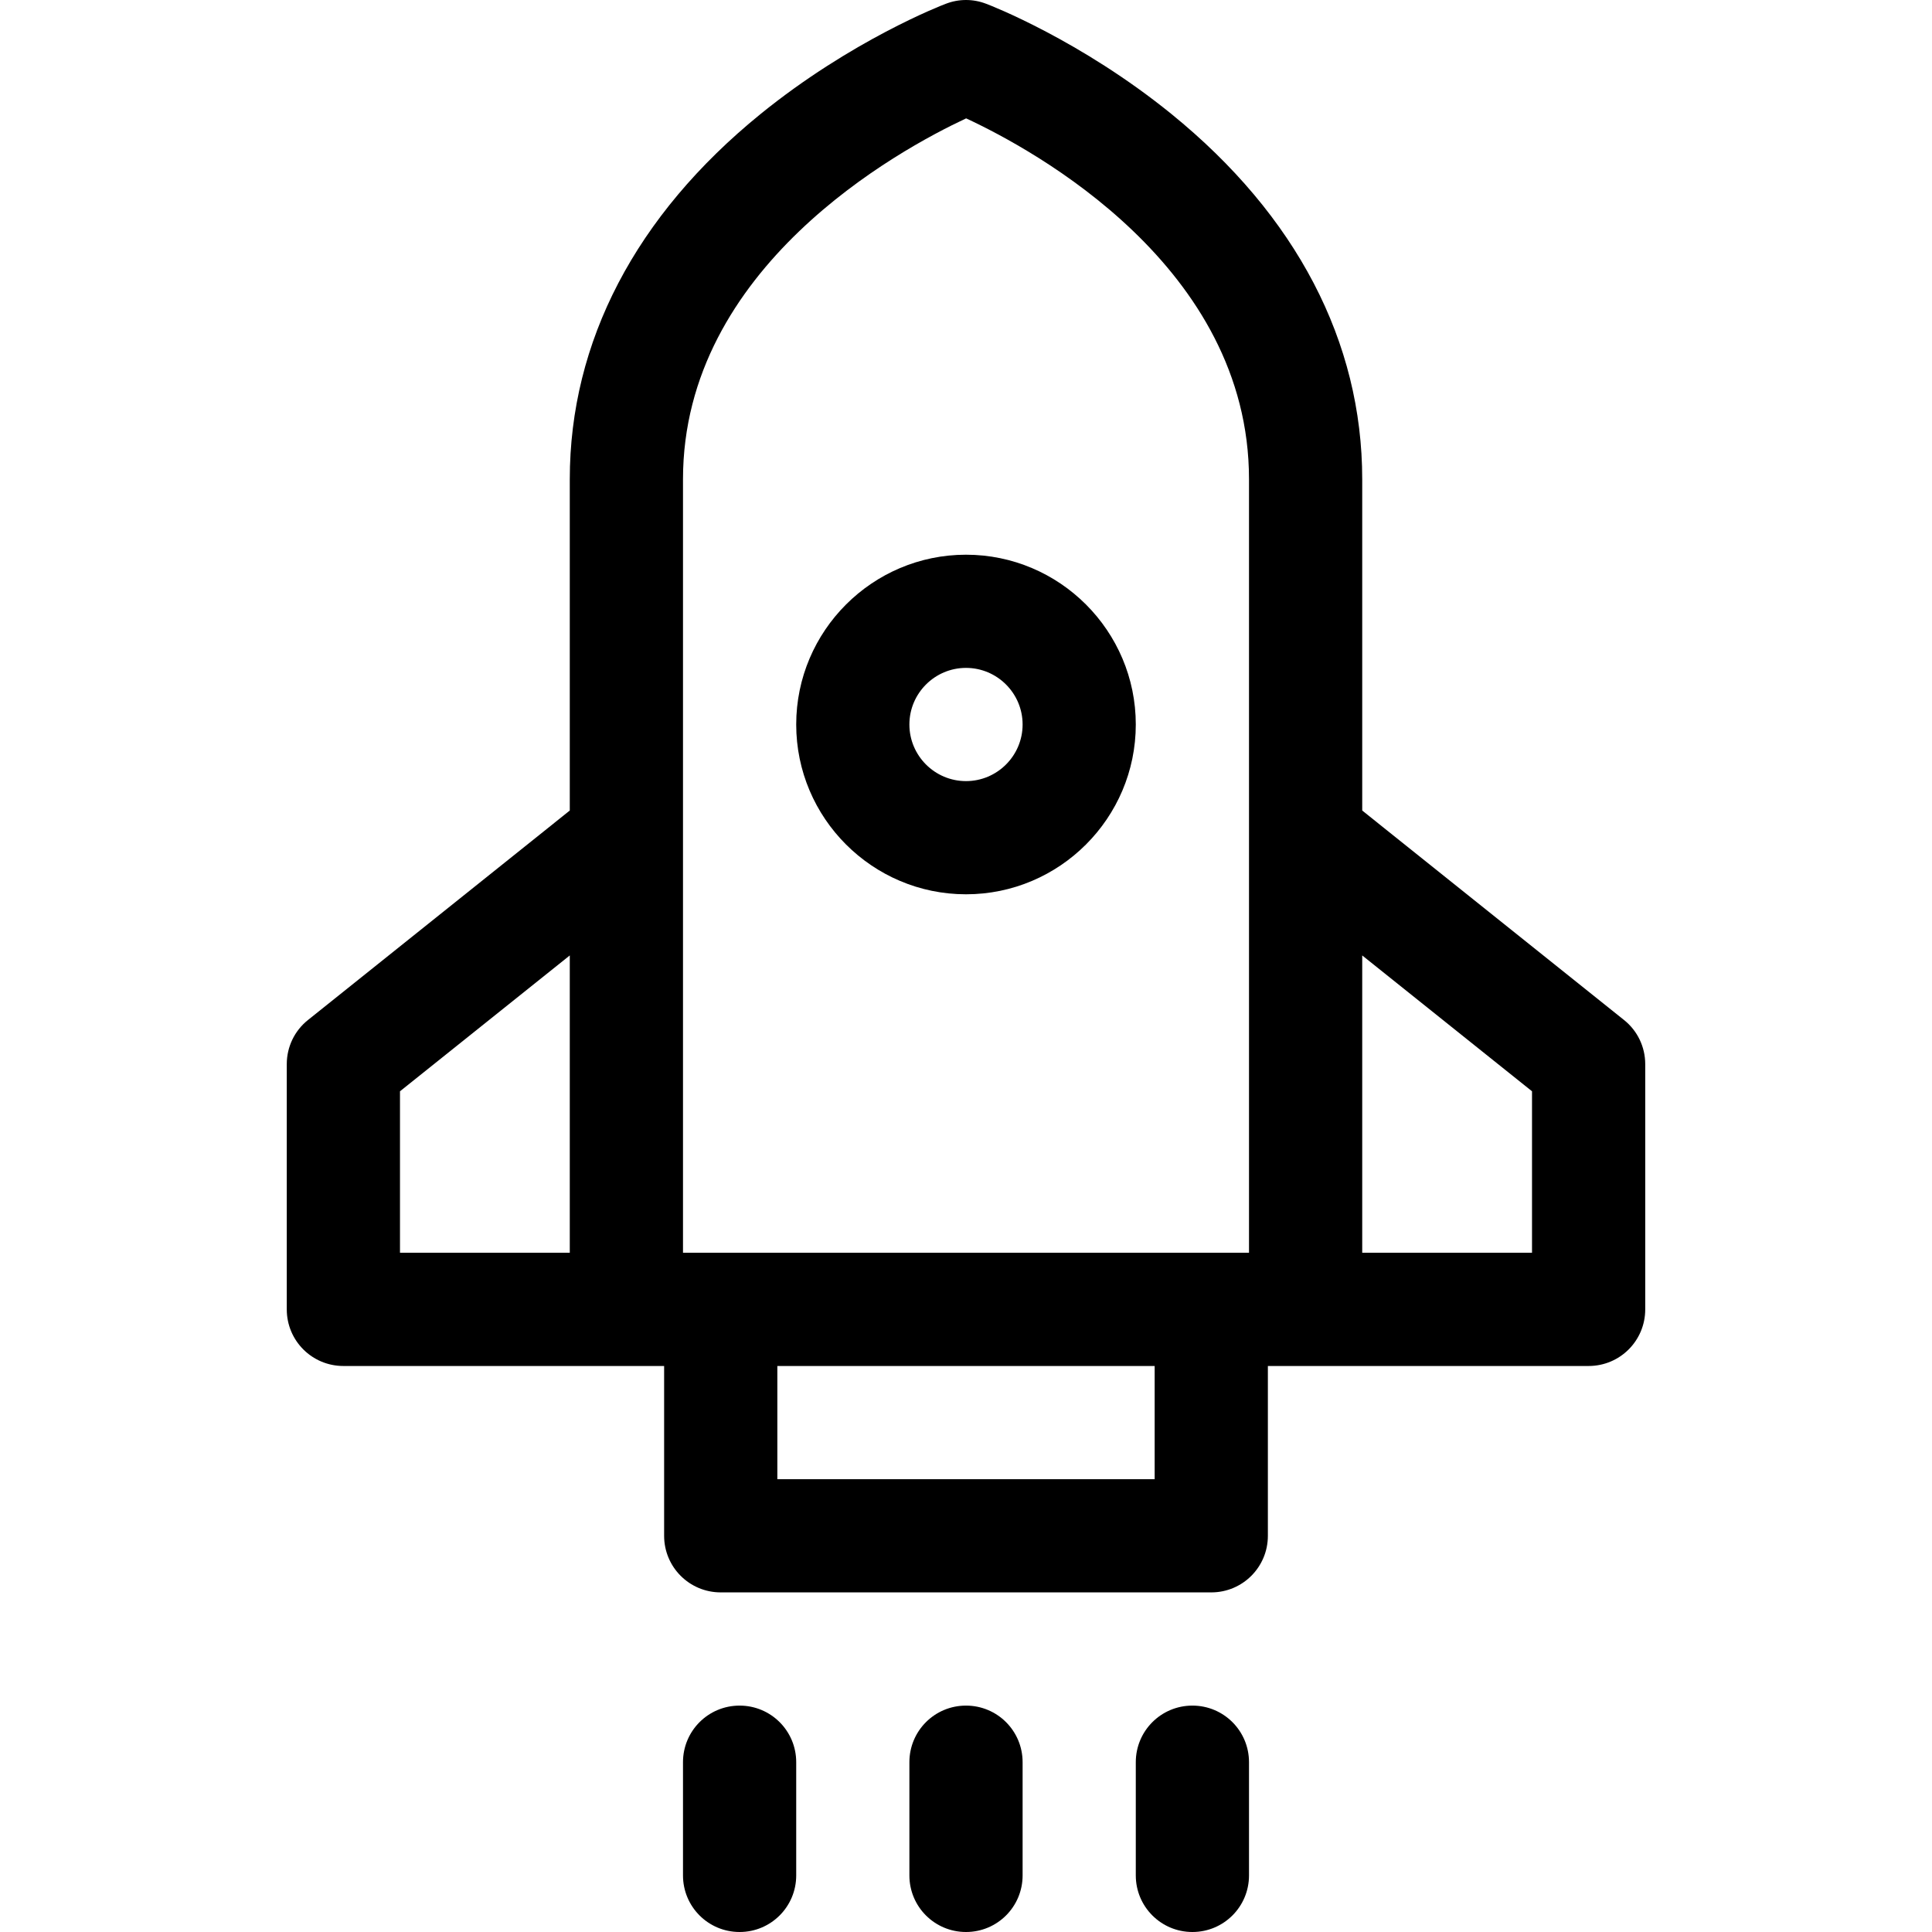 <?xml version="1.0" encoding="UTF-8"?>
<svg xmlns="http://www.w3.org/2000/svg" xmlns:xlink="http://www.w3.org/1999/xlink" width="60px" height="60px" viewBox="0 0 60 60" version="1.1">
<g id="surface1">
<path style=" stroke:none;fill-rule:nonzero;fill:rgb(0%,0%,0%);fill-opacity:1;" d="M 50.434 31.676 L 42.305 25.172 L 42.305 14.883 C 42.305 10.613 40.258 6.691 36.383 3.543 C 33.559 1.25 30.746 0.16 30.625 0.117 C 30.223 -0.039 29.777 -0.039 29.375 0.117 C 29.254 0.16 26.441 1.25 23.617 3.543 C 19.742 6.691 17.695 10.613 17.695 14.883 L 17.695 25.172 L 9.566 31.676 C 9.148 32.008 8.906 32.512 8.906 33.047 L 8.906 40.664 C 8.906 41.637 9.691 42.422 10.664 42.422 L 20.625 42.422 L 20.625 47.695 C 20.625 48.668 21.41 49.453 22.383 49.453 L 37.617 49.453 C 38.59 49.453 39.375 48.668 39.375 47.695 L 39.375 42.422 L 49.336 42.422 C 50.309 42.422 51.094 41.637 51.094 40.664 L 51.094 33.047 C 51.094 32.512 50.852 32.008 50.434 31.676 Z M 21.211 14.883 C 21.211 8.309 27.898 4.66 30.004 3.676 C 32.113 4.656 38.789 8.281 38.789 14.883 L 38.789 38.906 L 21.211 38.906 Z M 12.422 33.891 L 17.695 29.672 L 17.695 38.906 L 12.422 38.906 Z M 35.859 45.938 L 24.141 45.938 L 24.141 42.422 L 35.859 42.422 Z M 47.578 38.906 L 42.305 38.906 L 42.305 29.672 L 47.578 33.891 Z M 47.578 38.906 "/>
<path style=" stroke:none;fill-rule:nonzero;fill:rgb(0%,0%,0%);fill-opacity:1;" d="M 30 27.773 C 32.906 27.773 35.273 25.406 35.273 22.5 C 35.273 19.594 32.906 17.227 30 17.227 C 27.094 17.227 24.727 19.594 24.727 22.5 C 24.727 25.406 27.094 27.773 30 27.773 Z M 30 20.742 C 30.969 20.742 31.758 21.531 31.758 22.5 C 31.758 23.469 30.969 24.258 30 24.258 C 29.031 24.258 28.242 23.469 28.242 22.5 C 28.242 21.531 29.031 20.742 30 20.742 Z M 30 20.742 "/>
<path style=" stroke:none;fill-rule:nonzero;fill:rgb(0%,0%,0%);fill-opacity:1;" d="M 30 52.969 C 29.027 52.969 28.242 53.754 28.242 54.727 L 28.242 58.242 C 28.242 59.215 29.027 60 30 60 C 30.973 60 31.758 59.215 31.758 58.242 L 31.758 54.727 C 31.758 53.754 30.973 52.969 30 52.969 Z M 30 52.969 "/>
<path style=" stroke:none;fill-rule:nonzero;fill:rgb(0%,0%,0%);fill-opacity:1;" d="M 37.031 52.969 C 36.059 52.969 35.273 53.754 35.273 54.727 L 35.273 58.242 C 35.273 59.215 36.059 60 37.031 60 C 38.004 60 38.789 59.215 38.789 58.242 L 38.789 54.727 C 38.789 53.754 38.004 52.969 37.031 52.969 Z M 37.031 52.969 "/>
<path style=" stroke:none;fill-rule:nonzero;fill:rgb(0%,0%,0%);fill-opacity:1;" d="M 22.969 52.969 C 21.996 52.969 21.211 53.754 21.211 54.727 L 21.211 58.242 C 21.211 59.215 21.996 60 22.969 60 C 23.941 60 24.727 59.215 24.727 58.242 L 24.727 54.727 C 24.727 53.754 23.941 52.969 22.969 52.969 Z M 22.969 52.969 "/>
</g>
</svg>
